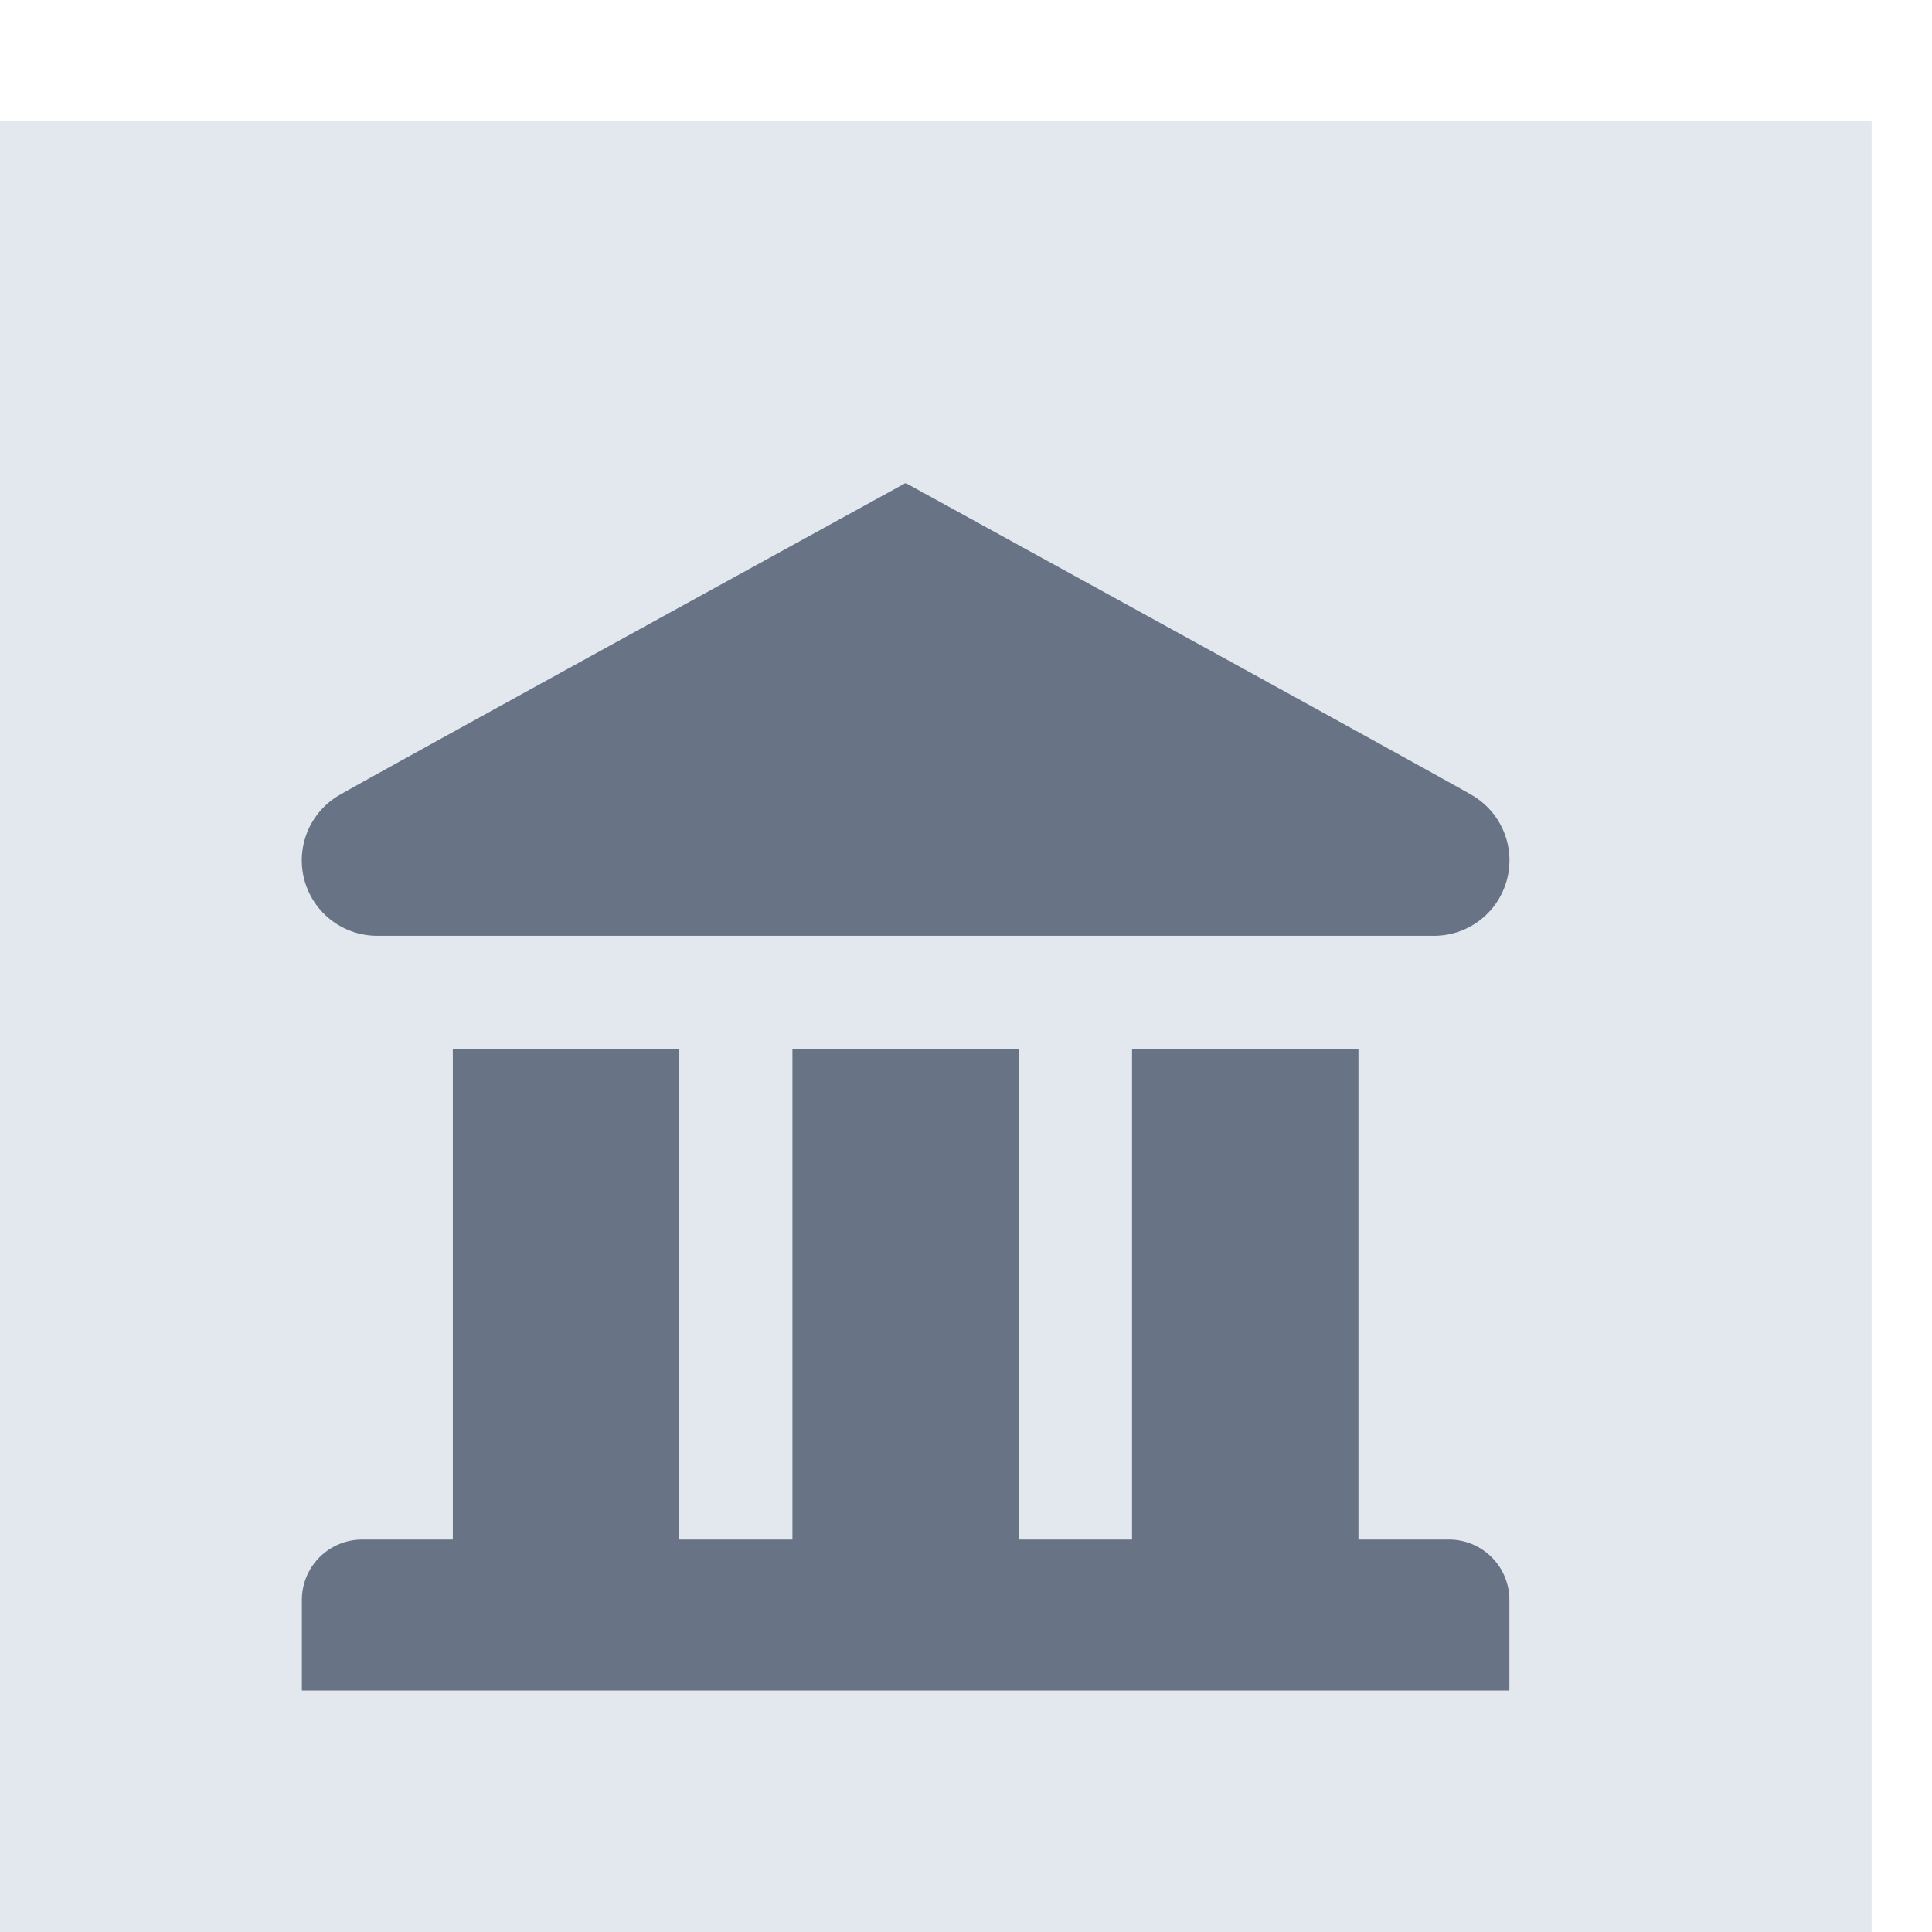 <svg height="32" width="32" viewBox="0 0 32 32" xmlns="http://www.w3.org/2000/svg">
    <g fill="none" fill-rule="evenodd" transform="translate(-1 2)">
        <path d="M0 0h32v32H0z" fill="#e3e8ee"></path>
        <path d="M7.274 13.5a1.25 1.25 0 0 1-.649-2.333C7.024 10.937 10.15 9.215 16 6c5.851 3.215 8.976 4.937 9.375 5.167a1.25 1.25 0 0 1-.65 2.333zm12.476 10v-8.125h3.75V23.5H25a1 1 0 0 1 1 1V26H6v-1.5a1 1 0 0 1 1-1h1.5v-8.125h3.75V23.5h1.875v-8.125h3.75V23.5z" fill="#697386"></path>
    </g>
</svg>
